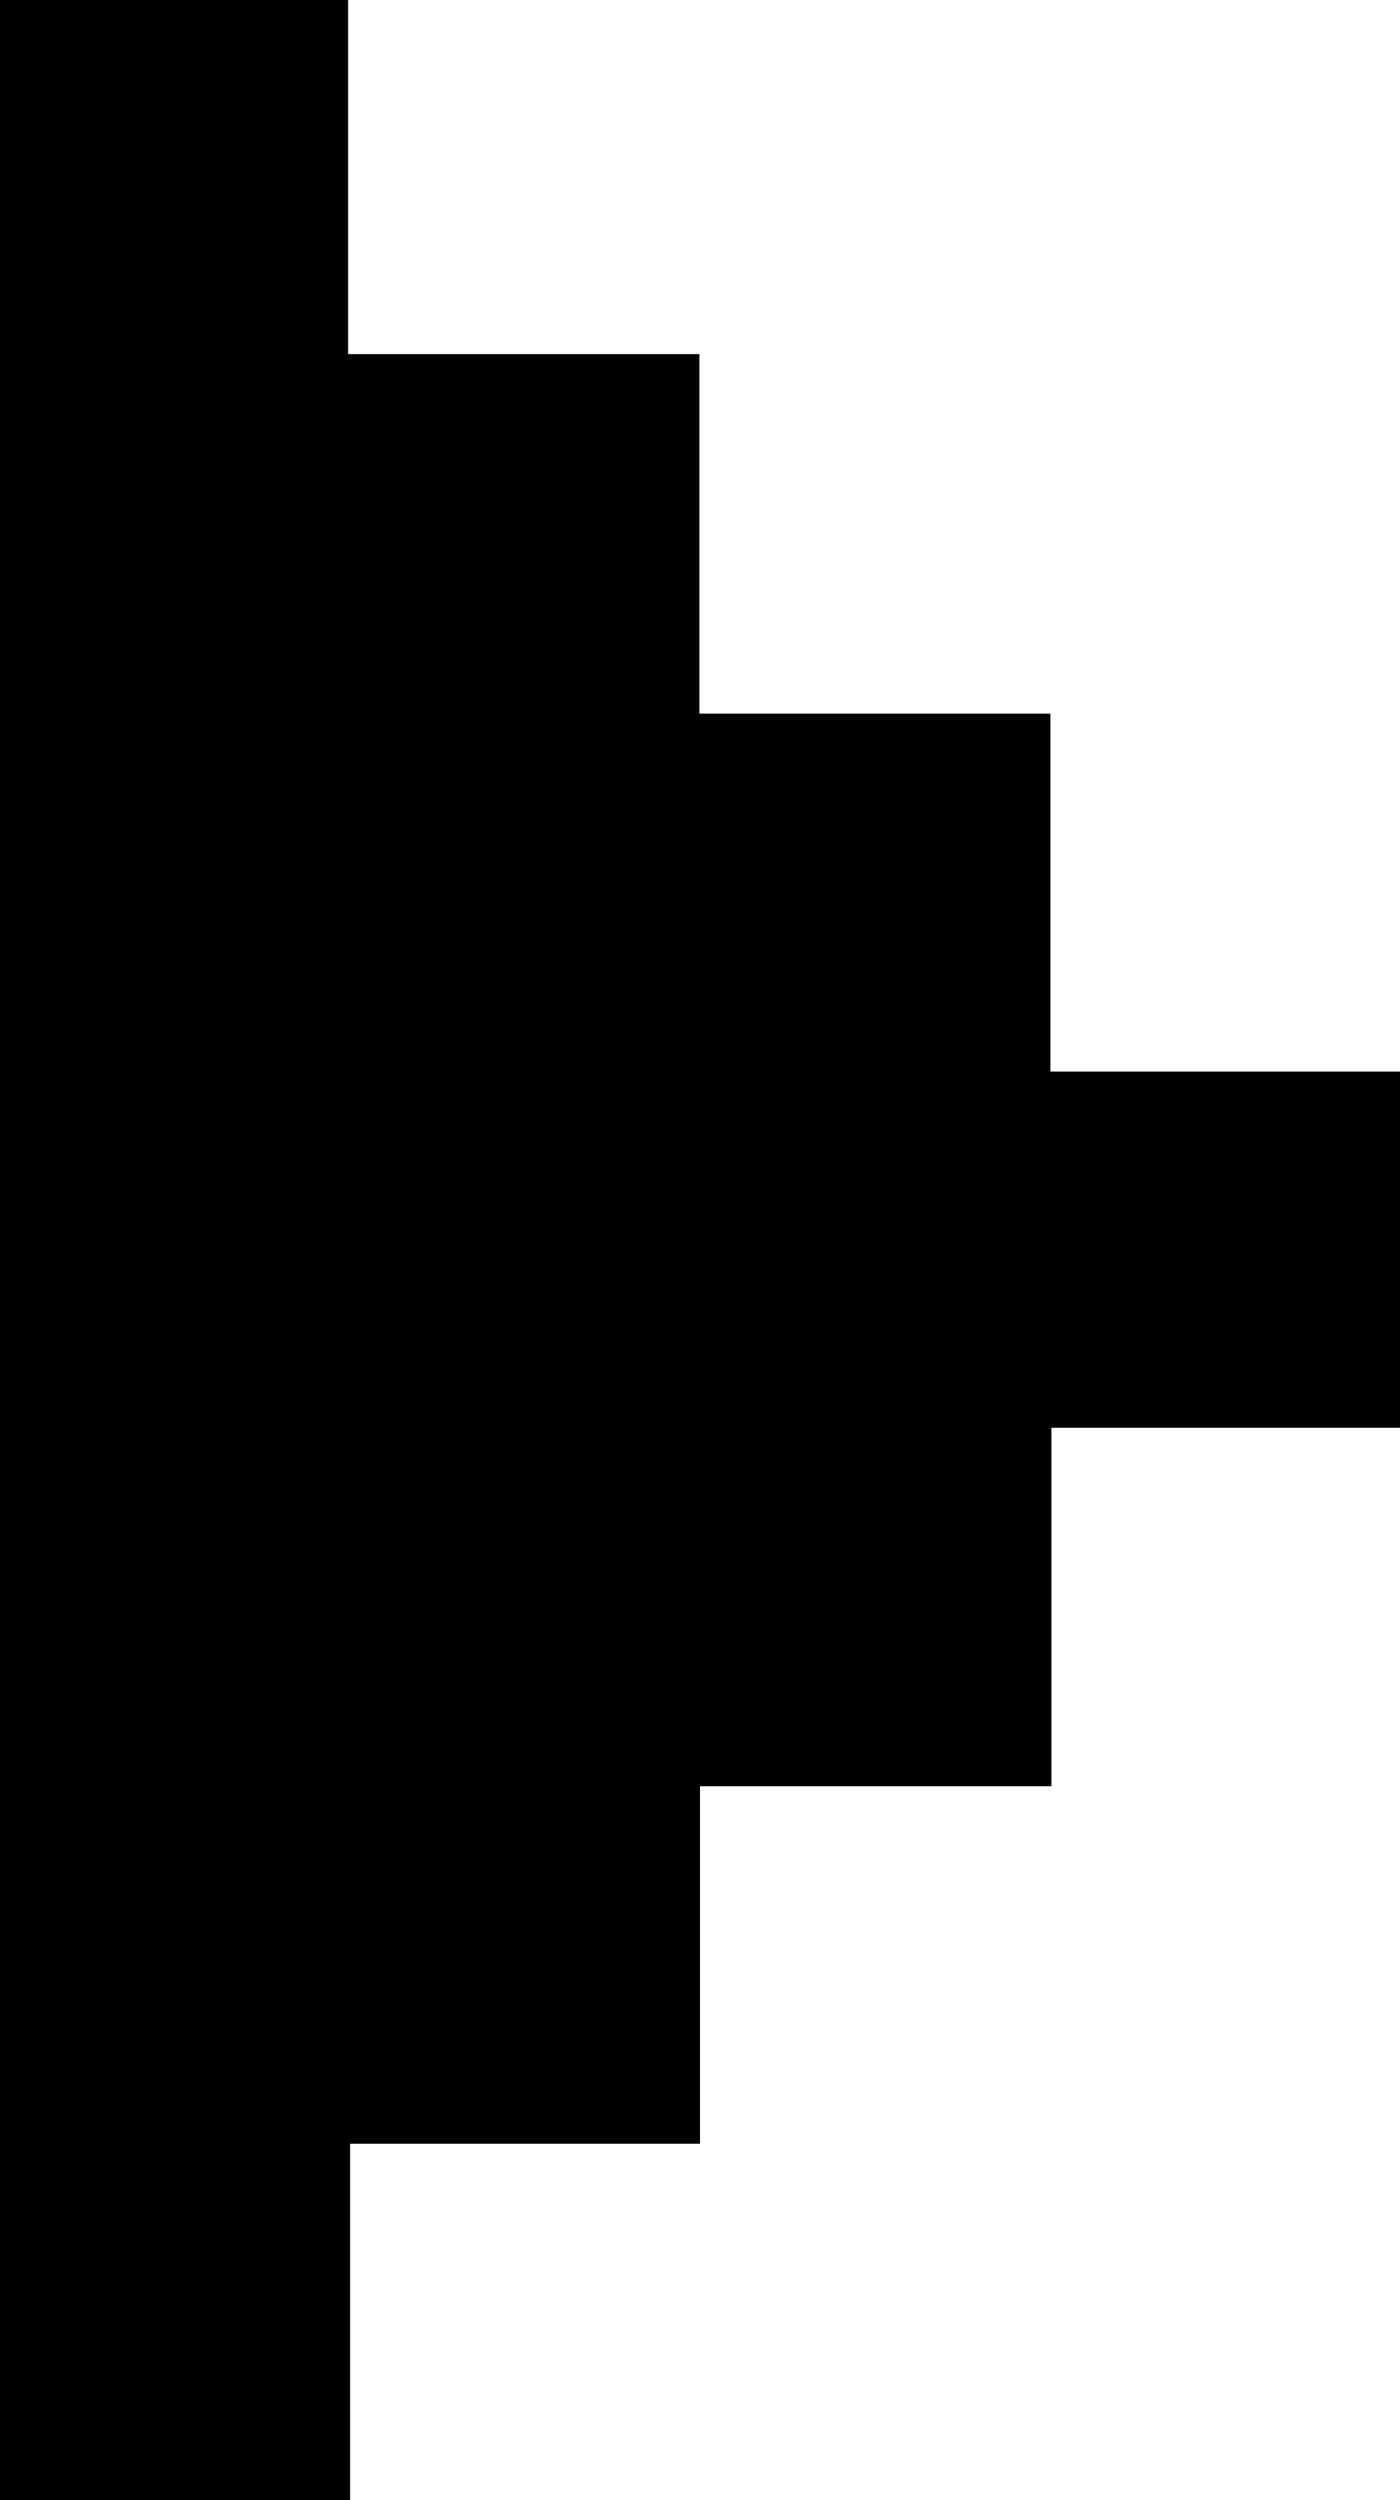 <svg width="14" height="25" viewBox="0 0 14 25" fill="none" xmlns="http://www.w3.org/2000/svg">
<path d="M10.504 10.715H14V14.277H10.514V17.861H7V21.436H3.501V25H0V0H3.481V3.541H6.994V7.136H10.504V10.715Z" fill="black"/>
</svg>

